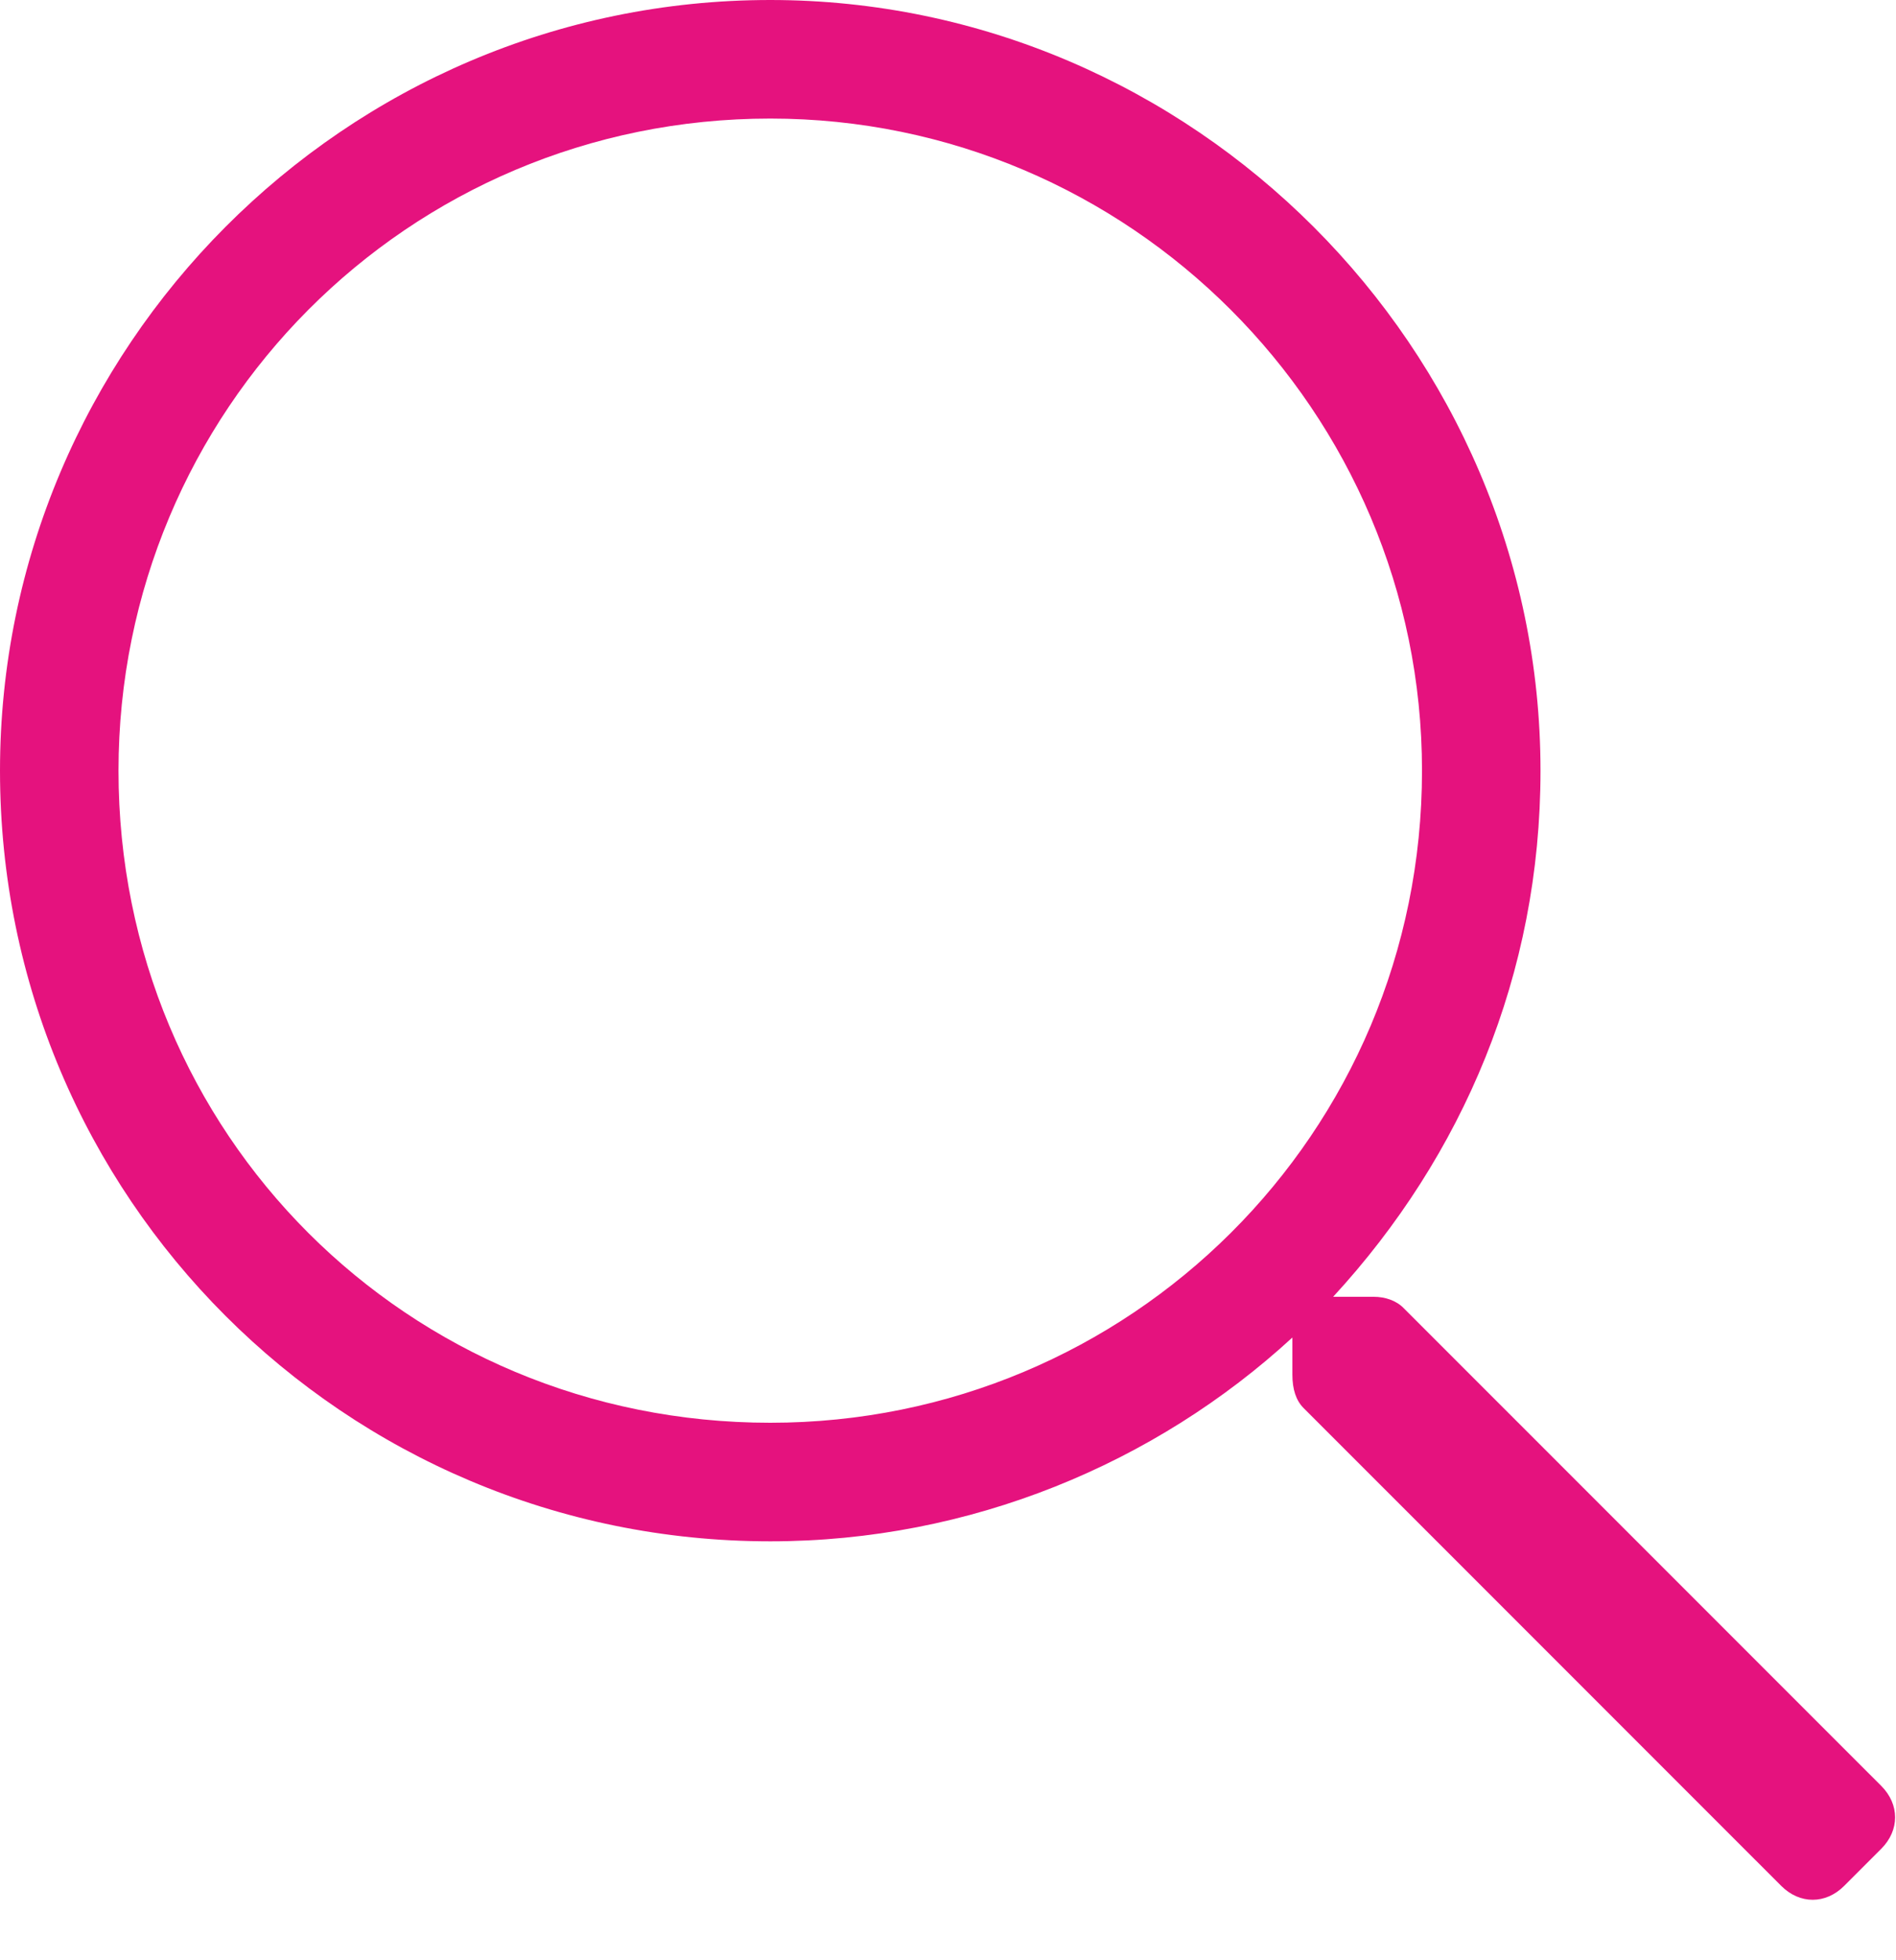<svg width="30" height="31" viewBox="0 0 30 31" fill="none" xmlns="http://www.w3.org/2000/svg">
<path d="M29.766 28.242C30.059 28.535 30.059 28.945 29.766 29.238L29.18 29.824C28.887 30.117 28.477 30.117 28.184 29.824L20.625 22.266C20.508 22.148 20.449 21.973 20.449 21.738V21.152C18.281 23.145 15.352 24.375 12.188 24.375C5.449 24.375 0 18.926 0 12.188C0 5.508 5.449 0 12.188 0C18.867 0 24.375 5.508 24.375 12.188C24.375 15.41 23.145 18.281 21.094 20.508H21.738C21.914 20.508 22.09 20.566 22.207 20.684L29.766 28.242ZM12.188 22.5C17.871 22.5 22.5 17.93 22.5 12.188C22.5 6.504 17.871 1.875 12.188 1.875C6.445 1.875 1.875 6.504 1.875 12.188C1.875 17.93 6.445 22.5 12.188 22.5Z" fill="#E5127E"/>
</svg>
